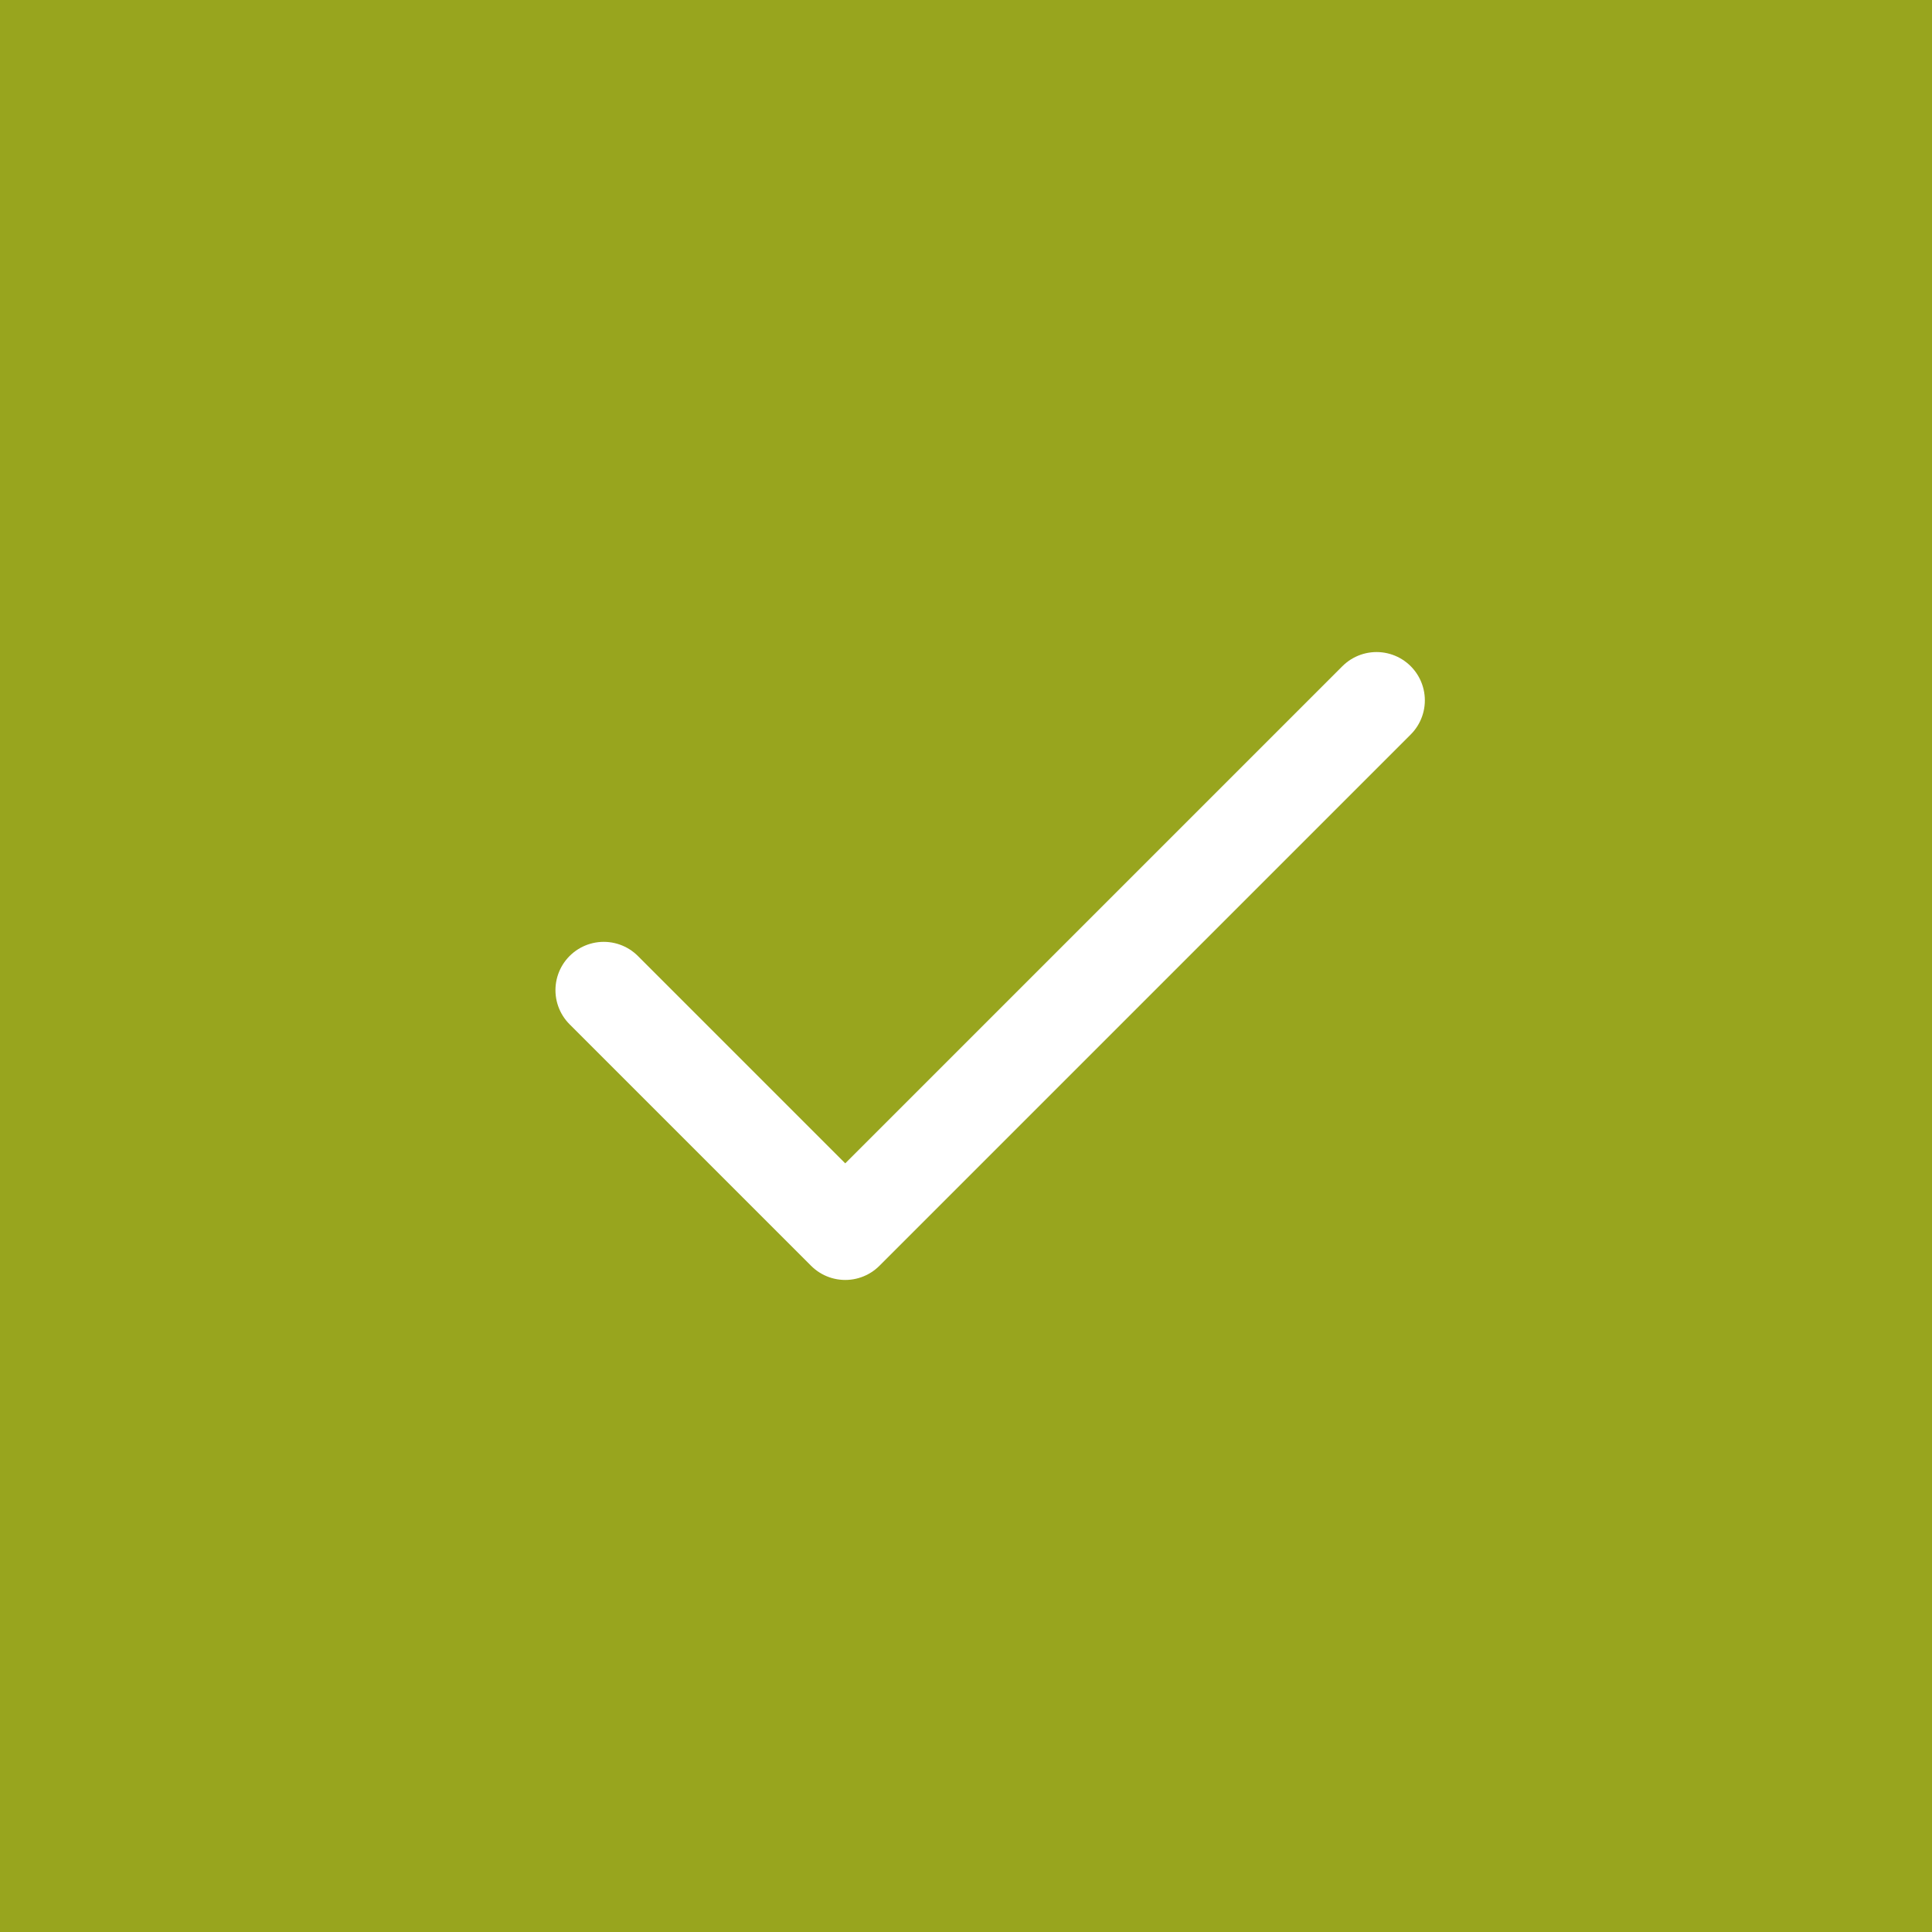 <svg xmlns="http://www.w3.org/2000/svg" width="40" height="40" viewBox="0 0 40 40">
  <g id="Icon" transform="translate(-977)">
    <rect id="Rectangle" width="40" height="40" transform="translate(977)" fill="#98a51e"/>
    <path id="Check" d="M20,6,9,17,4,12" transform="translate(985.5 8.5)" fill="none" stroke="#fff" stroke-linecap="round" stroke-linejoin="round" stroke-width="2"/>
  </g>
</svg>
